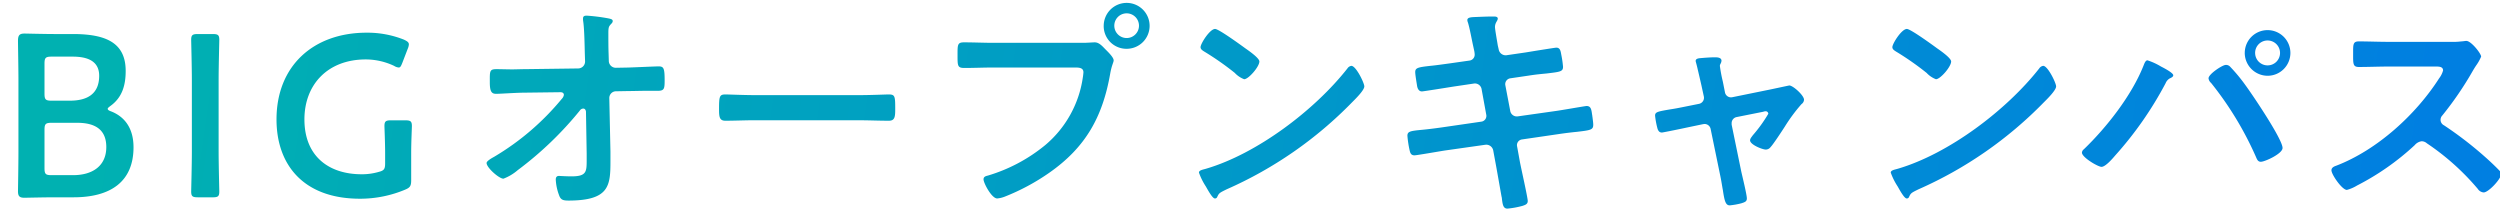 <svg xmlns="http://www.w3.org/2000/svg" xmlns:xlink="http://www.w3.org/1999/xlink" width="477" height="42" viewBox="0 0 477 42"><defs><style>.a{fill:#fff;stroke:#707070;}.b{clip-path:url(#a);}.c{fill:url(#b);}</style><clipPath id="a"><rect class="a" width="477" height="42" transform="translate(214 1349)"/></clipPath><linearGradient id="b" x1="0.033" y1="0.525" x2="0.965" y2="0.536" gradientUnits="objectBoundingBox"><stop offset="0" stop-color="#00b1b1"/><stop offset="1" stop-color="#007fe1"/></linearGradient></defs><g class="b" transform="translate(-214 -1349)"><path class="c" d="M16987.141,24404.4a2.236,2.236,0,0,0-.086-.525c-.312-1.758-.705-4.006-1.016-5.721l-.57-3.082a1.357,1.357,0,0,0-1.494-1.053l-7.748,1.1c-.834.129-5.367.92-5.766.92-.611,0-.789-.35-.918-.877a20.035,20.035,0,0,1-.441-2.859c0-.84.57-.926,2.9-1.146.881-.086,2.064-.221,3.607-.441l7.564-1.1a1.11,1.11,0,0,0,.967-1.365l-.875-4.8a1.3,1.3,0,0,0-1.543-1.1l-3.871.574c-.791.129-5.721.92-5.984.92-.57,0-.834-.527-.92-1.055-.092-.617-.355-2.111-.355-2.639,0-.834.619-.926,2.9-1.189.926-.084,2.2-.262,3.785-.482l3.693-.527a1.134,1.134,0,0,0,.969-1.145,4.486,4.486,0,0,0-.086-.705l-.221-1.012c-.264-1.187-.619-3.209-.969-4.354a1.647,1.647,0,0,1-.129-.484c0-.576.748-.576,1.844-.619,1.061-.043,2.113-.086,3.168-.086.264,0,.795,0,.795.4,0,.436-.531.748-.531,1.623,0,.441.439,2.861.531,3.479l.172.748a1.356,1.356,0,0,0,1.453,1.146l3.656-.533c.789-.129,5.629-.92,5.893-.92.795,0,.838.791.967,1.453a19.364,19.364,0,0,1,.313,2.2c0,.926-.576.969-3.129,1.275-.877.086-1.979.178-3.383.4l-3.564.525a1.128,1.128,0,0,0-.924,1.367l.924,4.838a1.273,1.273,0,0,0,1.451,1.053l7.125-1.01c.752-.086,5.764-.967,5.984-.967.838,0,.924.66,1.059,1.629.043.172.043.348.086.568.043.4.135,1.012.135,1.367,0,.967-.441,1.053-3.129,1.365-.877.086-2.021.215-3.518.436l-6.951,1.016a1.1,1.1,0,0,0-.924,1.361l.525,2.9c.221,1.188,1.5,6.824,1.5,7.484,0,.613-.49.748-.975.92a16.606,16.606,0,0,1-2.9.533C16987.361,24406.207,16987.27,24405.367,16987.141,24404.4Zm42.152-1.715c-.135-.7-.262-1.629-.482-2.682l-1.85-8.98a1.185,1.185,0,0,0-1.189-.967c-.086,0-.264.043-.307.043l-3.166.66c-.576.135-4.447.926-4.625.926-.482,0-.66-.264-.832-.662a15.857,15.857,0,0,1-.484-2.547c0-.705.441-.8,3.031-1.232.619-.092,1.324-.221,2.205-.4l3.076-.617a1.187,1.187,0,0,0,.973-1.5l-.439-2.02c-.049-.221-.4-1.758-.705-3.039-.178-.84-.4-1.537-.4-1.629,0-.393.4-.484.705-.527.881-.086,2.113-.178,2.994-.178.484,0,1.232.049,1.232.662a1.6,1.6,0,0,1-.135.484,1.106,1.106,0,0,0-.178.482,29.665,29.665,0,0,0,.574,3.039l.393,1.979a1.168,1.168,0,0,0,1.408.967l7.131-1.451c.441-.086,3.693-.789,3.742-.789.7,0,2.811,1.885,2.811,2.725a1.092,1.092,0,0,1-.482.834,31.751,31.751,0,0,0-3.168,4.268c-.482.754-2.24,3.438-2.725,3.922a1.155,1.155,0,0,1-.926.482c-.617,0-2.994-.924-2.994-1.764,0-.35.355-.705.525-.967a27.164,27.164,0,0,0,2.953-4.092.489.489,0,0,0-.484-.484,1.442,1.442,0,0,0-.482.092l-5.061,1.01a1.177,1.177,0,0,0-.967,1.146v.307l1.844,8.973c.219.969,1.059,4.4,1.059,5.1,0,.576-.355.711-1.059.932a13.954,13.954,0,0,1-2.2.393C17029.82,24405.588,17029.6,24404.754,17029.293,24402.684Zm-222.066.926a9.7,9.7,0,0,1-.619-2.947c0-.439.178-.7.619-.7.043,0,1.359.086,2.371.086,2.908,0,2.908-.883,2.908-3.211v-1.1l-.135-8.055c-.043-.264-.172-.57-.525-.57a.827.827,0,0,0-.662.4,66.064,66.064,0,0,1-11.834,11.35,9.14,9.14,0,0,1-2.727,1.629c-.838,0-3.215-2.111-3.215-2.994,0-.393,1.061-.969,1.451-1.187a49.2,49.2,0,0,0,12.895-11.045,1.4,1.4,0,0,0,.4-.746c0-.221-.094-.527-.662-.527l-6.732.086c-1.672,0-4.623.221-5.543.221-.881,0-1.193-.484-1.193-2.2,0-2.07-.086-2.506,1.236-2.506,1.012,0,2.021.043,3.031.043.8,0,1.588-.043,2.426-.043l10.162-.135a1.327,1.327,0,0,0,1.322-1.316l-.049-1.5c-.043-1.674-.086-4.619-.3-6.113a2.8,2.8,0,0,1-.043-.619c0-.436.3-.527.7-.527a35.786,35.786,0,0,1,3.693.441c1.012.178,1.275.264,1.275.613a.733.733,0,0,1-.264.482c-.484.533-.57.619-.57,1.852,0,1.279,0,2.553.043,3.828l.043,1.451a1.33,1.33,0,0,0,1.365,1.279l2.334-.043c1.537-.049,5.146-.221,5.807-.221.969,0,1.146.35,1.146,2.684,0,1.629-.092,1.979-1.367,1.979h-2.418c-1.012,0-2.07.043-3.082.043l-2.377.043a1.284,1.284,0,0,0-1.316,1.279l.221,10.248v1.807c0,4.705-.221,7.521-8.055,7.521C16808.018,24404.662,16807.533,24404.533,16807.227,24403.609Zm-53.9-14.432c0-10.211,7.037-16.543,17.205-16.543a18.844,18.844,0,0,1,7.08,1.316c.662.307.969.527.969.926a2.585,2.585,0,0,1-.221.838l-1.012,2.635c-.264.66-.393.93-.7.93a1.922,1.922,0,0,1-.883-.312,12.71,12.71,0,0,0-5.408-1.23c-7.215,0-11.705,4.754-11.705,11.441,0,7.082,4.709,10.469,10.914,10.469a11.362,11.362,0,0,0,3.211-.436c1.053-.264,1.273-.533,1.273-1.629v-2.027c0-1.936-.129-4.8-.129-5.1,0-.926.264-1.1,1.273-1.1h2.684c1.016,0,1.279.178,1.279,1.1,0,.3-.135,3.166-.135,5.1v5.236c0,1.1-.221,1.41-1.187,1.807a22.227,22.227,0,0,1-8.582,1.717C16758.514,24404.314,16753.326,24397.889,16753.326,24389.178Zm309.318,12.8a12.455,12.455,0,0,1-1.322-2.641c0-.484.8-.57,1.365-.748,9.727-2.859,20.723-11.178,26.971-19.141a1.076,1.076,0,0,1,.752-.484c.877,0,2.463,3.26,2.463,3.922,0,.746-1.758,2.461-2.334,3.031a76.4,76.4,0,0,1-23.889,16.586c-1.451.705-1.5.748-1.85,1.5a.436.436,0,0,1-.439.262C17063.877,24404.264,17062.951,24402.506,17062.645,24401.98Zm-132,0a12.331,12.331,0,0,1-1.316-2.641c0-.484.789-.57,1.359-.748,9.727-2.859,20.727-11.178,26.975-19.141a1.085,1.085,0,0,1,.748-.484c.881,0,2.469,3.26,2.469,3.922,0,.746-1.766,2.461-2.334,3.031a76.407,76.407,0,0,1-23.895,16.586c-1.451.705-1.494.748-1.85,1.5a.437.437,0,0,1-.441.262C16931.879,24404.264,16930.955,24402.506,16930.643,24401.98Zm-42.418-1.361c0-.488.4-.617.8-.709a31.277,31.277,0,0,0,10.951-5.807,20.668,20.668,0,0,0,7.174-12.8,10.963,10.963,0,0,0,.135-1.1c0-.834-.748-.92-1.543-.92h-15.662c-1.852,0-3.652.086-5.5.086-1.316,0-1.316-.4-1.316-2.377,0-2.027-.043-2.51,1.23-2.51,1.895,0,3.779.092,5.672.092h17.078c.746,0,1.8-.092,2.2-.092.881,0,1.537.838,2.113,1.408.4.4,1.494,1.451,1.494,2.027,0,.393-.355.834-.662,2.549-1.451,8.273-4.709,14.08-11.656,18.92a41.2,41.2,0,0,1-8.453,4.533,5.221,5.221,0,0,1-1.451.348C16889.77,24404.264,16888.225,24401.318,16888.225,24400.619ZM16704,24402.9c0-.307.086-5.059.086-7.521v-13.818c0-2.156-.086-6.6-.086-7.35,0-1.055.264-1.408,1.23-1.408.484,0,3.785.092,5.855.092h3.387c6.334,0,10.076,1.672,10.076,7.037,0,2.555-.568,4.973-2.859,6.646-.355.262-.57.439-.57.568,0,.221.215.355.7.527,2.553,1.018,4.225,3.215,4.225,6.824,0,6.553-4.354,9.549-11.441,9.549h-3.516c-2.07,0-5.543.086-5.855.086C16704.3,24404.137,16704,24403.83,16704,24402.9Zm5.059-11.748v7.352c0,1.1.221,1.316,1.322,1.316h4.135c3.65,0,6.334-1.715,6.334-5.365,0-3.346-2.15-4.625-5.543-4.625h-4.926C16709.279,24389.834,16709.059,24390.055,16709.059,24391.156Zm0-12.629v5.764c0,1.1.221,1.322,1.322,1.322h3.518c3.258,0,5.592-1.23,5.592-4.754,0-2.9-2.377-3.65-5.061-3.65h-4.049C16709.279,24377.209,16709.059,24377.43,16709.059,24378.527Zm29.26,25.523c-1.01,0-1.273-.178-1.273-1.1,0-.307.129-5.145.129-7.7V24381.7c0-2.555-.129-7.393-.129-7.705,0-.918.264-1.1,1.273-1.1h2.818c1.01,0,1.273.178,1.273,1.1,0,.313-.129,5.15-.129,7.705v13.549c0,2.555.129,7.393.129,7.7,0,.926-.264,1.1-1.273,1.1Zm435.027-1.588a46.847,46.847,0,0,0-9.721-8.709,1.568,1.568,0,0,0-1.012-.4,2.123,2.123,0,0,0-1.322.748,48.7,48.7,0,0,1-11,7.7,7.3,7.3,0,0,1-1.936.838c-.926,0-2.947-2.945-2.947-3.742,0-.525.527-.746.926-.881,7.785-2.99,15.178-9.721,19.625-16.674a4.329,4.329,0,0,0,.746-1.494c0-.662-.617-.748-1.279-.748h-9.109c-1.885,0-3.777.086-5.672.086-1.187,0-1.1-.66-1.1-2.682,0-1.545-.043-2.2,1.061-2.2,1.893,0,3.777.086,5.713.086h11.977a12.054,12.054,0,0,0,1.885-.086c.27,0,.705-.092.969-.092.924,0,2.818,2.42,2.818,2.994a8.417,8.417,0,0,1-.969,1.715c-.264.4-.527.834-.705,1.146a63.438,63.438,0,0,1-5.721,8.355,1.213,1.213,0,0,0-.348.838,1.17,1.17,0,0,0,.66,1.055,70.719,70.719,0,0,1,7.436,5.678c1.055.924,2.156,1.936,3.168,2.994a.841.841,0,0,1,.307.613c0,.924-2.42,3.521-3.346,3.521A1.477,1.477,0,0,1,17173.346,24402.463Zm-75.541-6.951a.866.866,0,0,1,.348-.613c4.4-4.227,9.152-10.3,11.4-15.975.127-.3.348-1.01.746-1.01a12.079,12.079,0,0,1,2.592,1.188c.439.221,2.334,1.189,2.334,1.666,0,.313-.441.49-.705.619a1.86,1.86,0,0,0-.748.883,68.188,68.188,0,0,1-9.635,13.813c-.484.574-1.85,2.156-2.6,2.156C17100.879,24398.238,17097.8,24396.438,17097.8,24395.512Zm33.258.967a63.284,63.284,0,0,0-8.623-14.252,1.357,1.357,0,0,1-.484-.883c0-.789,2.641-2.555,3.3-2.555a1.07,1.07,0,0,1,.791.313,31.321,31.321,0,0,1,2.953,3.559c1.273,1.723,7.08,10.3,7.08,11.977,0,1.1-3.387,2.633-4.135,2.633C17131.418,24397.27,17131.24,24396.877,17131.063,24396.479Zm-266.375-7.129h-20.238c-1.807,0-3.65.092-5.5.092-1.146,0-1.189-.84-1.189-2.2,0-2.469.086-2.816,1.232-2.816.574,0,3.607.129,5.457.129h20.238c2.027,0,4.887-.129,5.457-.129,1.188,0,1.23.348,1.23,2.773,0,1.4-.043,2.242-1.187,2.242C16868.338,24389.441,16866.494,24389.35,16864.688,24389.35Zm203.5-9.016a53.945,53.945,0,0,0-5.857-4.092c-.348-.221-.7-.441-.7-.84,0-.66,1.758-3.473,2.768-3.473.705,0,4.932,3.082,5.766,3.693.574.4,2.682,1.85,2.682,2.512,0,1.01-2.064,3.387-2.9,3.387A4.721,4.721,0,0,1,17068.189,24380.334Zm-132,0a53.826,53.826,0,0,0-5.85-4.092c-.35-.221-.705-.441-.705-.84,0-.66,1.766-3.473,2.775-3.473.7,0,4.924,3.082,5.764,3.693.57.4,2.684,1.85,2.684,2.512,0,1.01-2.07,3.387-2.9,3.387A4.747,4.747,0,0,1,16936.186,24380.334Zm192.68-3.828a4.354,4.354,0,1,1,4.354,4.354A4.378,4.378,0,0,1,17128.865,24376.506Zm1.979,0a2.376,2.376,0,1,0,2.375-2.377A2.371,2.371,0,0,0,17130.844,24376.506Zm-219.691-5.152a4.379,4.379,0,1,1,4.355,4.361A4.337,4.337,0,0,1,16911.152,24371.354Zm2.021,0a2.355,2.355,0,0,0,4.709,0,2.355,2.355,0,1,0-4.709,0Z" transform="translate(-16486.568 -23017.4)"/></g></svg>
